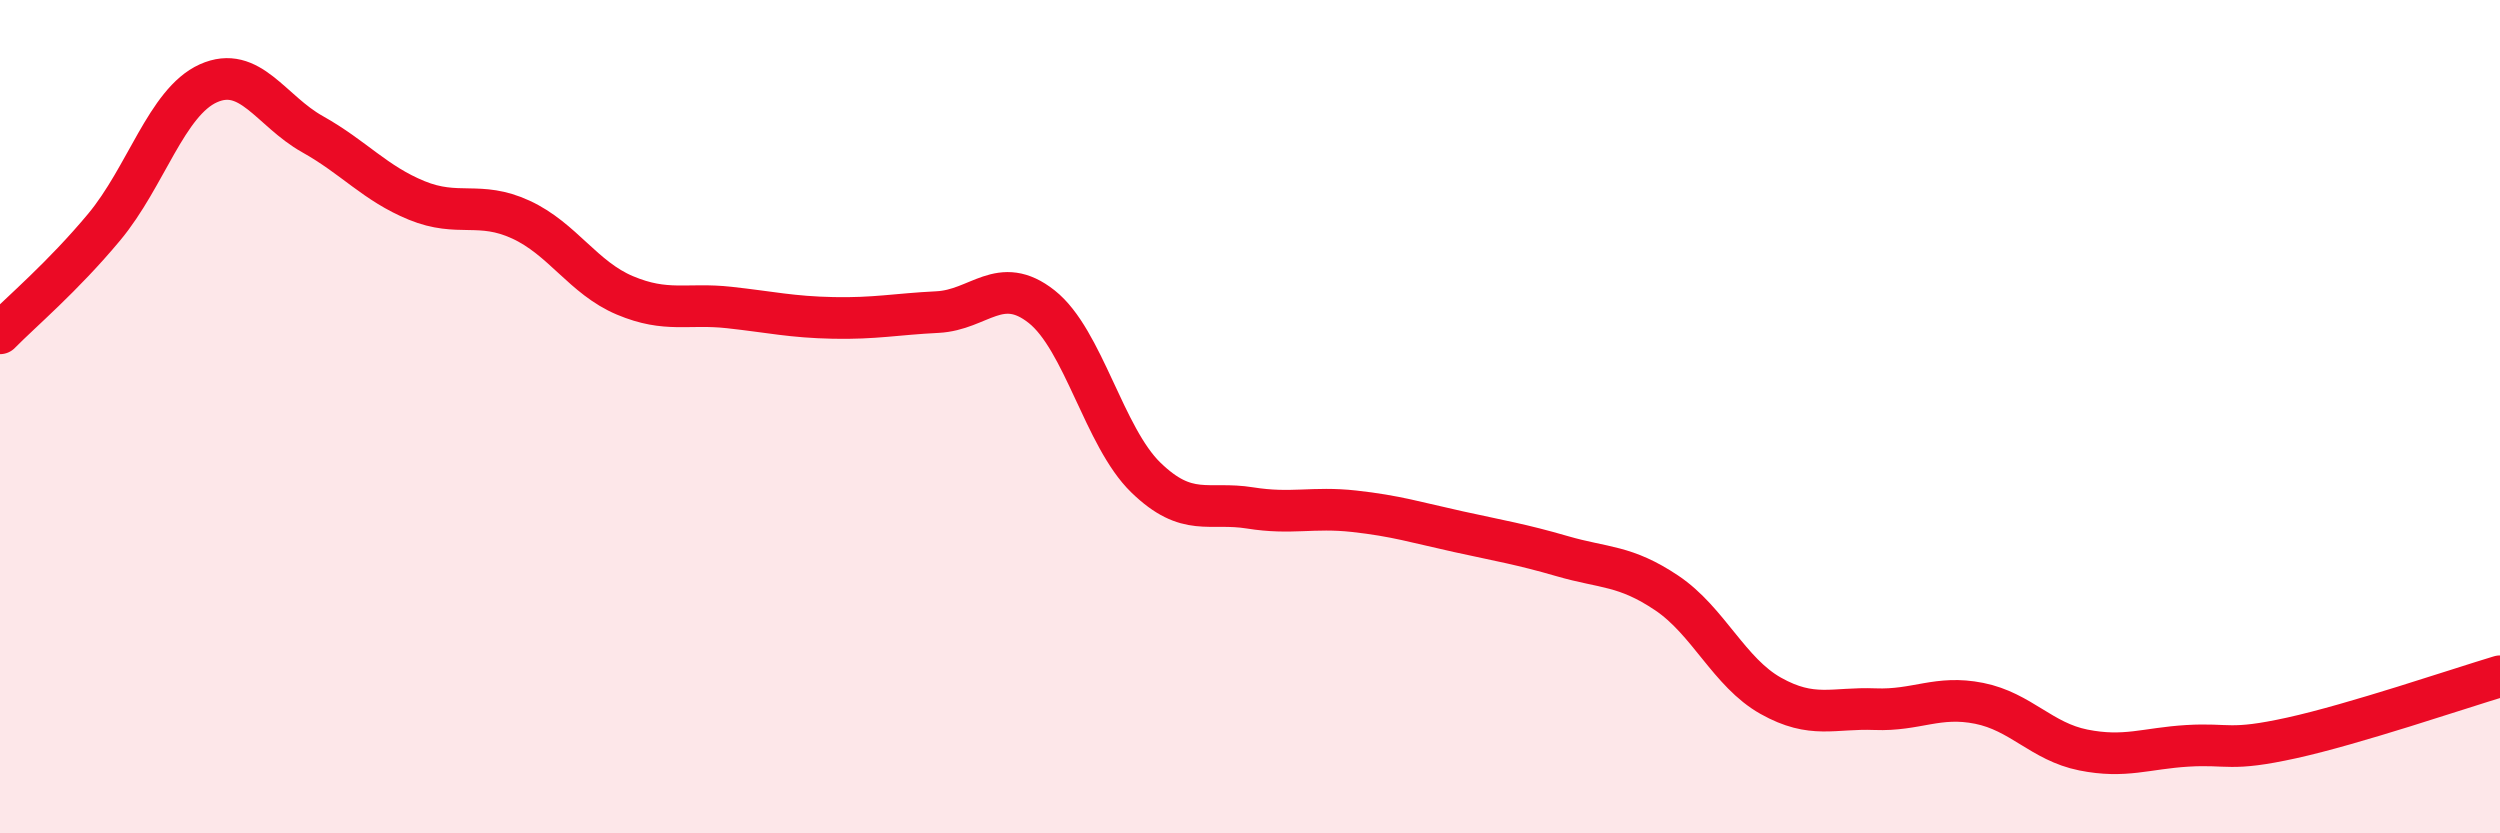 
    <svg width="60" height="20" viewBox="0 0 60 20" xmlns="http://www.w3.org/2000/svg">
      <path
        d="M 0,8 C 0.5,7.49 1.5,6.65 2.5,5.45 C 3.5,4.25 4,2.45 5,2 C 6,1.55 6.5,2.66 7.5,3.22 C 8.5,3.78 9,4.4 10,4.81 C 11,5.22 11.5,4.81 12.5,5.27 C 13.5,5.73 14,6.67 15,7.09 C 16,7.51 16.5,7.27 17.5,7.38 C 18.5,7.49 19,7.61 20,7.63 C 21,7.65 21.5,7.54 22.5,7.49 C 23.5,7.44 24,6.57 25,7.36 C 26,8.15 26.5,10.49 27.5,11.46 C 28.5,12.43 29,12.03 30,12.19 C 31,12.35 31.5,12.16 32.5,12.27 C 33.5,12.38 34,12.54 35,12.76 C 36,12.98 36.5,13.06 37.5,13.35 C 38.5,13.64 39,13.56 40,14.23 C 41,14.9 41.5,16.14 42.5,16.7 C 43.5,17.26 44,16.98 45,17.02 C 46,17.06 46.5,16.68 47.5,16.88 C 48.5,17.08 49,17.8 50,18 C 51,18.2 51.5,17.96 52.5,17.9 C 53.5,17.84 53.5,18.04 55,17.71 C 56.5,17.38 59,16.53 60,16.23L60 20L0 20Z"
        fill="#EB0A25"
        opacity="0.1"
        stroke-linecap="round"
        stroke-linejoin="round"
      />
      <path
        d="M 0,8 C 0.5,7.49 1.5,6.65 2.5,5.45 C 3.5,4.25 4,2.45 5,2 C 6,1.55 6.5,2.66 7.5,3.22 C 8.5,3.78 9,4.4 10,4.81 C 11,5.22 11.5,4.81 12.5,5.27 C 13.5,5.73 14,6.67 15,7.09 C 16,7.51 16.5,7.27 17.5,7.38 C 18.5,7.49 19,7.61 20,7.63 C 21,7.65 21.5,7.54 22.5,7.49 C 23.5,7.44 24,6.57 25,7.36 C 26,8.15 26.5,10.49 27.5,11.46 C 28.5,12.43 29,12.03 30,12.19 C 31,12.35 31.5,12.16 32.5,12.27 C 33.5,12.38 34,12.54 35,12.76 C 36,12.98 36.5,13.06 37.5,13.35 C 38.5,13.64 39,13.56 40,14.23 C 41,14.9 41.5,16.14 42.5,16.7 C 43.5,17.26 44,16.98 45,17.02 C 46,17.06 46.5,16.68 47.5,16.88 C 48.5,17.08 49,17.8 50,18 C 51,18.2 51.5,17.96 52.5,17.9 C 53.5,17.84 53.5,18.04 55,17.71 C 56.5,17.38 59,16.53 60,16.23"
        stroke="#EB0A25"
        stroke-width="1"
        fill="none"
        stroke-linecap="round"
        stroke-linejoin="round"
      />
    </svg>
  